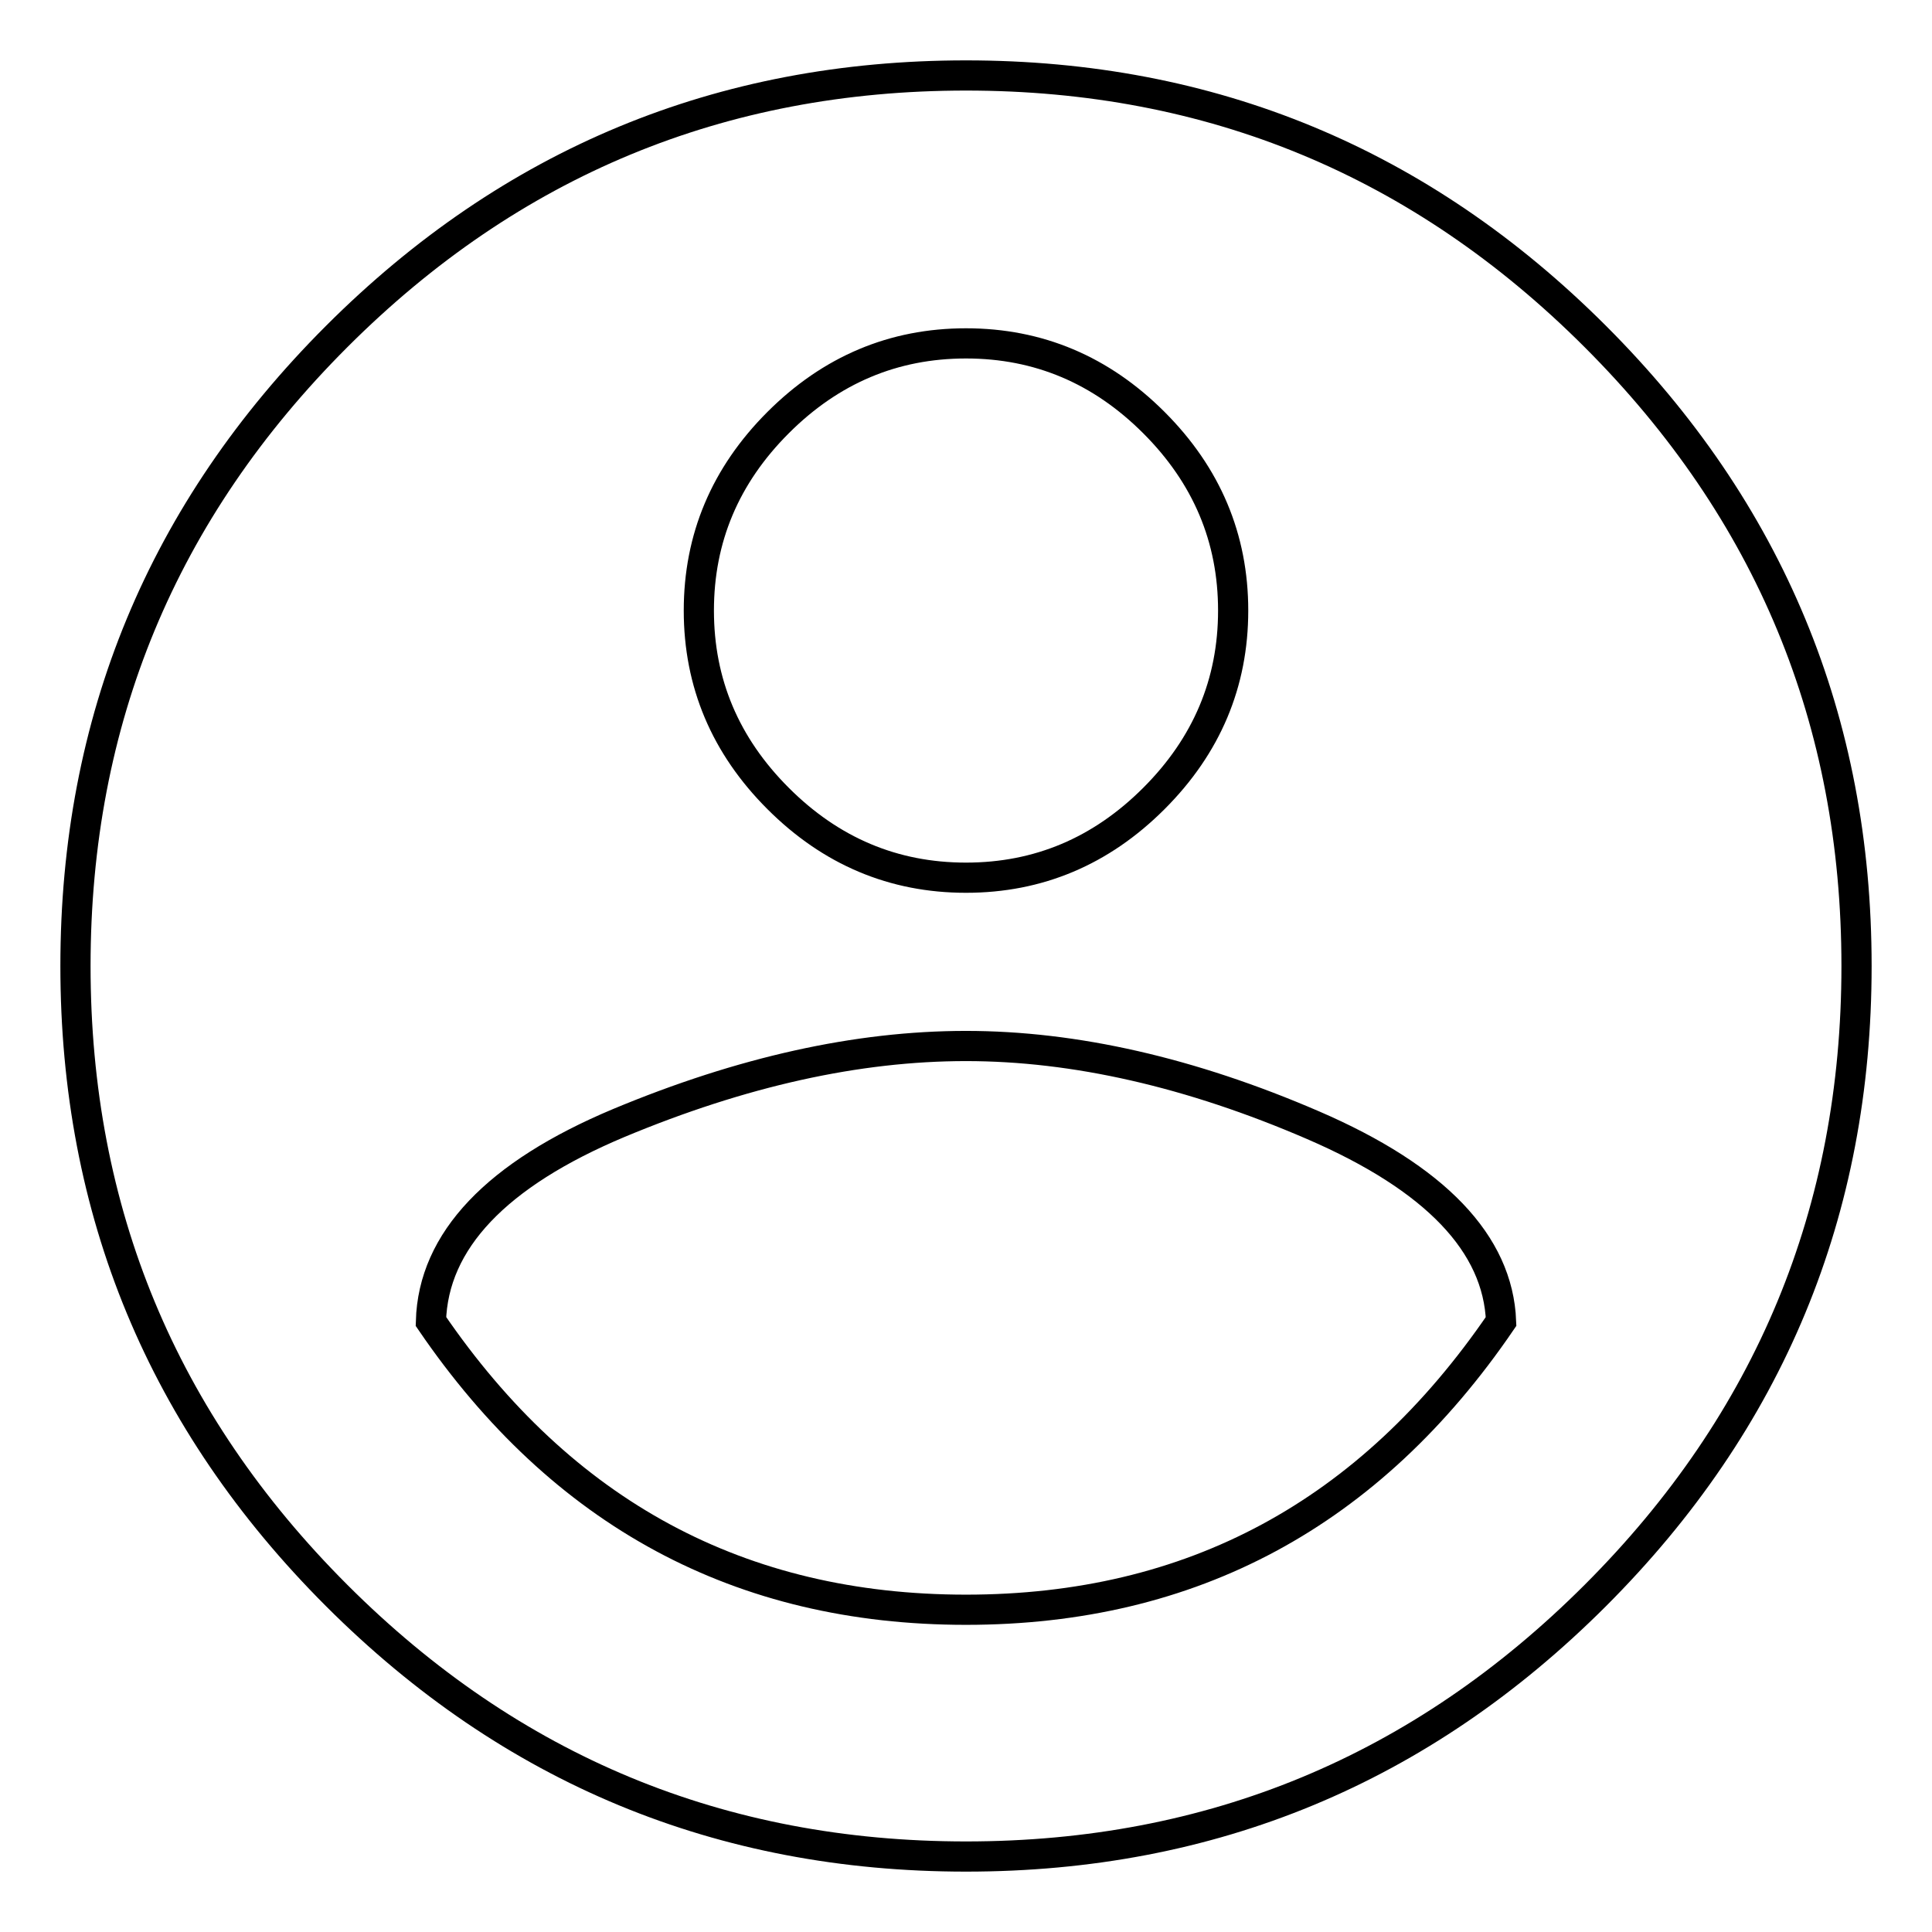 <?xml version="1.0" encoding="utf-8"?>
<!-- Svg Vector Icons : http://www.onlinewebfonts.com/icon -->
<!DOCTYPE svg PUBLIC "-//W3C//DTD SVG 1.1//EN" "http://www.w3.org/Graphics/SVG/1.1/DTD/svg11.dtd">
<svg version="1.1" xmlns="http://www.w3.org/2000/svg" xmlns:xlink="http://www.w3.org/1999/xlink" x="0px" y="0px" viewBox="0 0 256 256" enable-background="new 0 0 256 256" xml:space="preserve">
<g> <path stroke-width="4" fill-opacity="0" stroke="#000000"  d="M128,213.3c29.9,0,53.5-12.7,70.9-38.2c-0.4-10.3-8.7-19-24.9-26c-16.2-7-31.6-10.5-46-10.5 c-14.4,0-29.7,3.4-46,10.2c-16.2,6.8-24.6,15.6-24.9,26.3C74.5,200.6,98.1,213.3,128,213.3z M128,45.5c-9.6,0-17.9,3.5-24.9,10.5 c-7,7-10.5,15.3-10.5,24.9c0,9.6,3.5,17.9,10.5,24.9c7,7,15.3,10.5,24.9,10.5c9.6,0,17.9-3.5,24.9-10.5c7-7,10.5-15.3,10.5-24.9 c0-9.6-3.5-17.9-10.5-24.9C145.9,49,137.6,45.5,128,45.5z M128,10c32.5,0,60.3,11.5,83.4,34.6C234.5,67.7,246,95.5,246,128 c0,32.5-11.5,60.3-34.6,83.4C188.3,234.5,160.5,246,128,246c-32.5,0-60.3-11.5-83.4-34.6C21.5,188.3,10,160.5,10,128 c0-32.5,11.5-60.3,34.6-83.4S95.5,10,128,10z"/></g>
</svg>